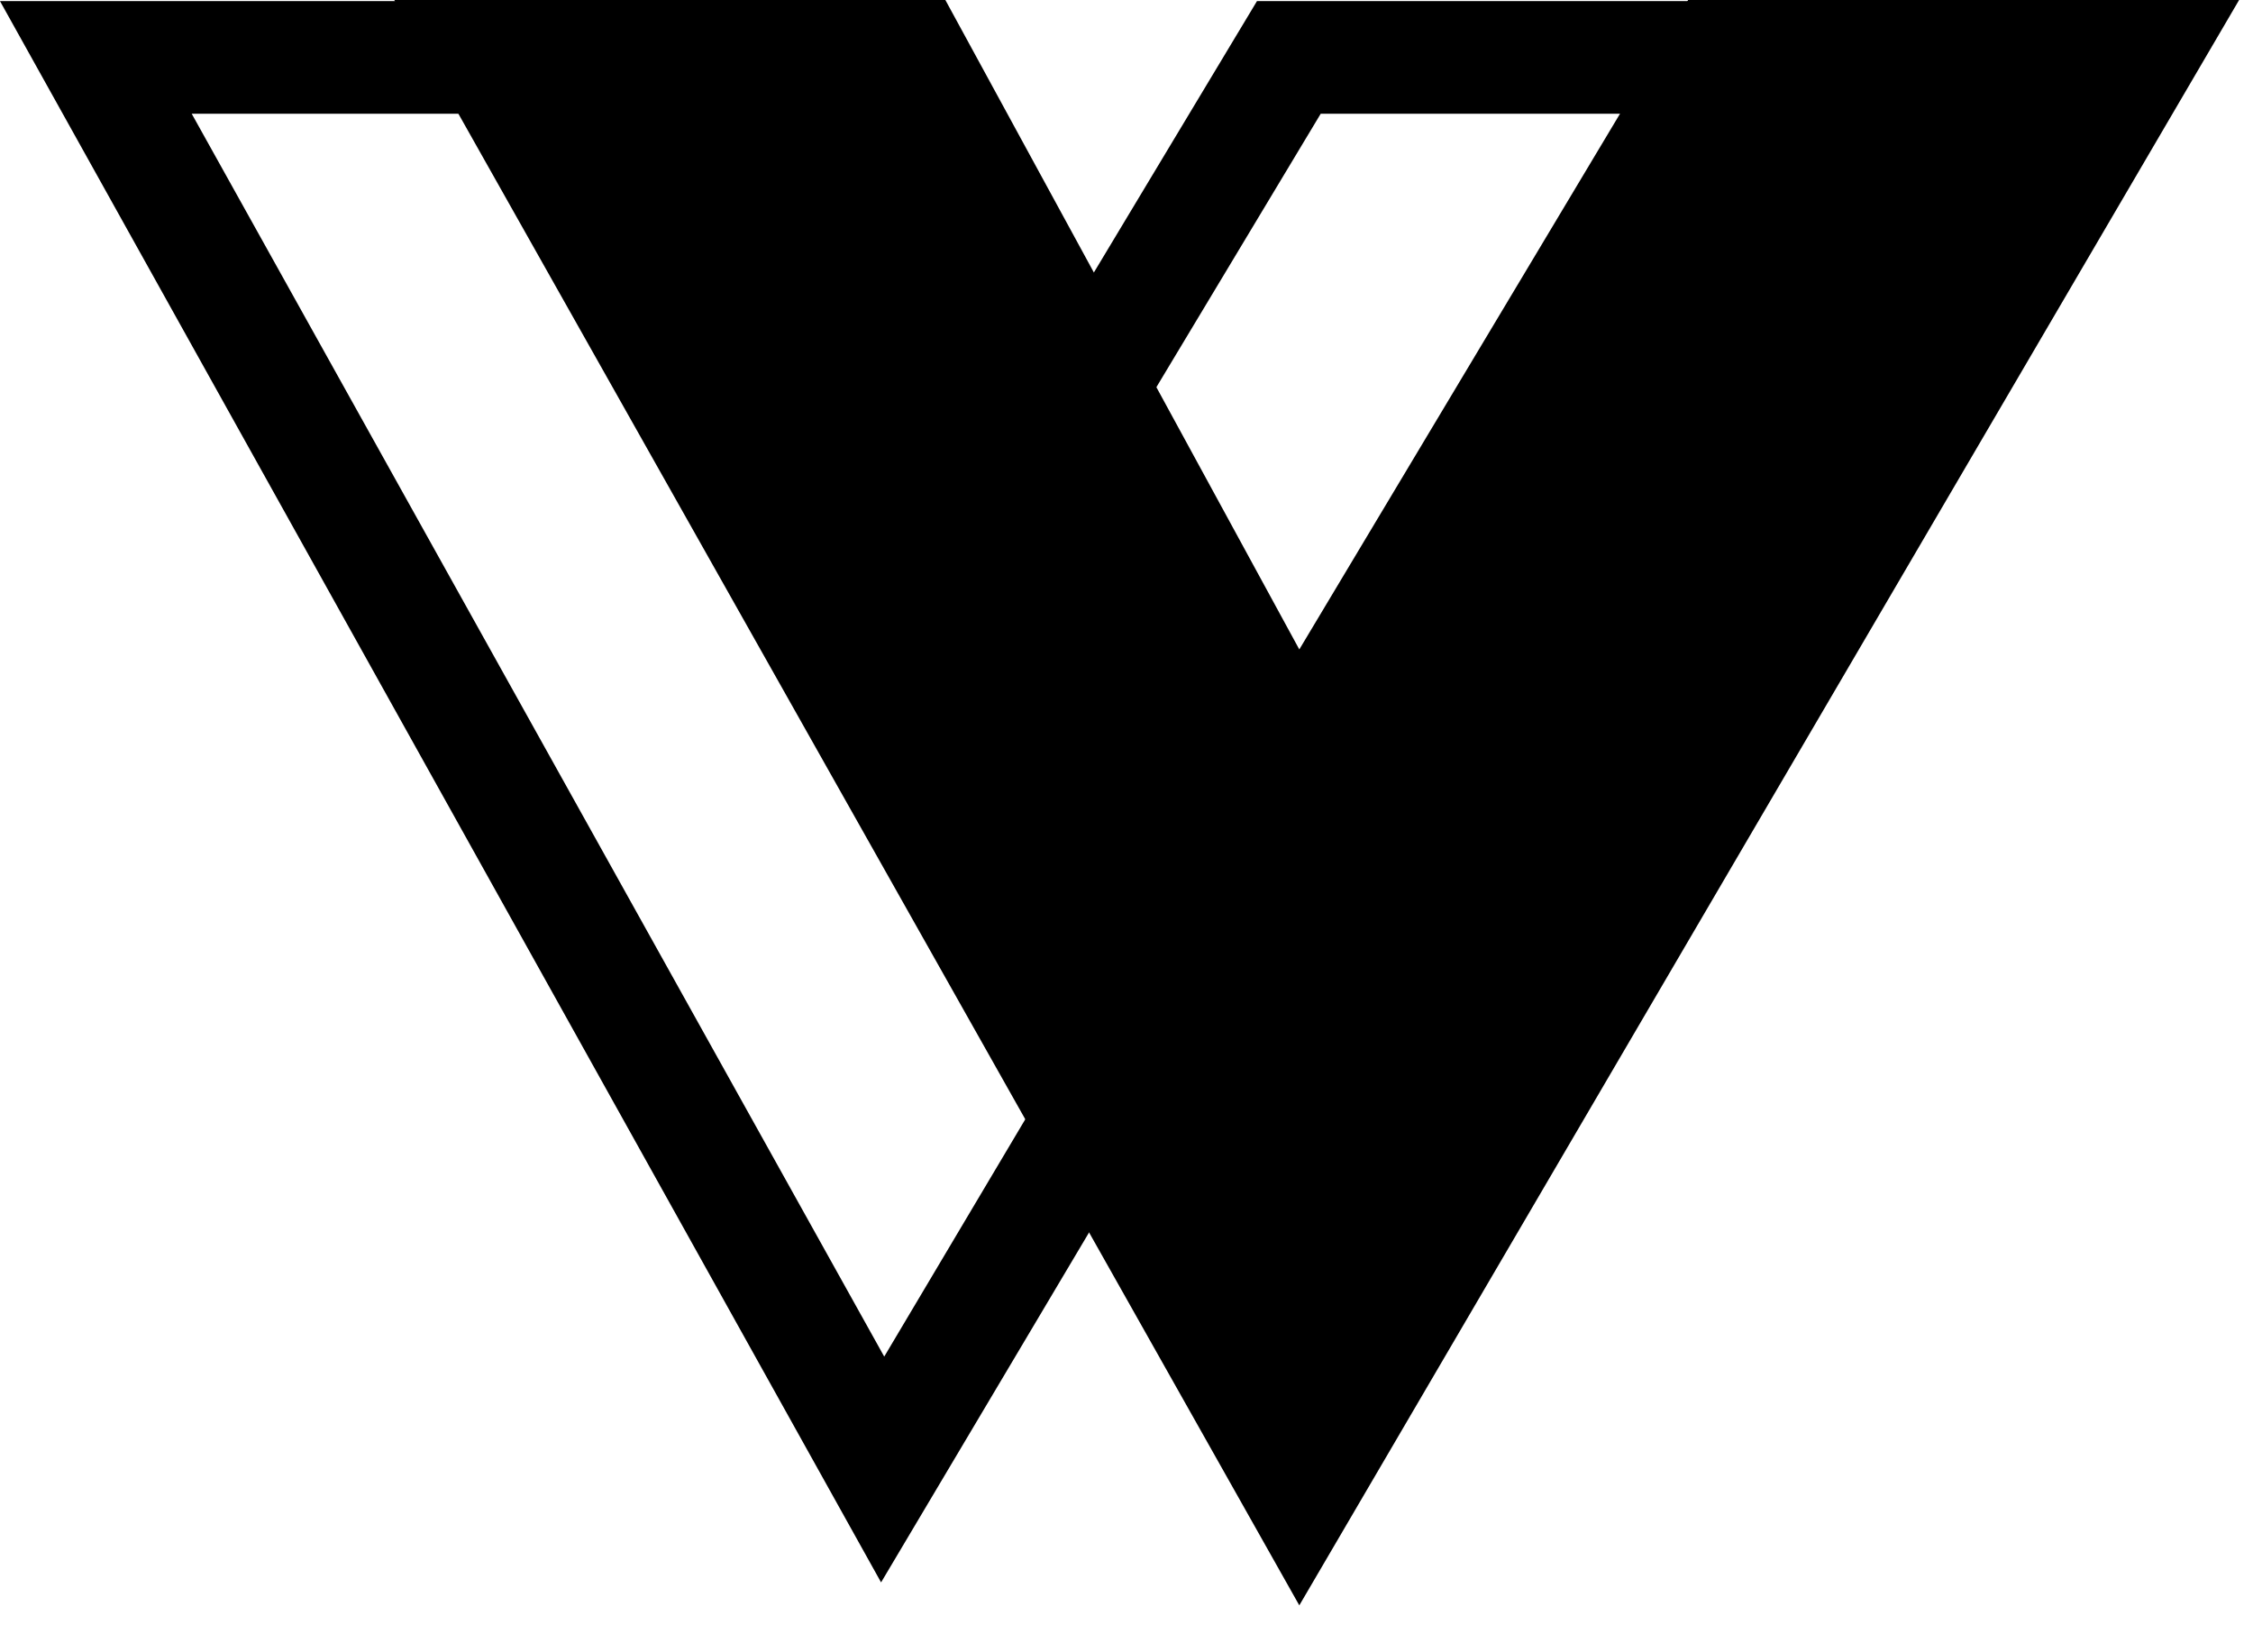 <?xml version="1.0" encoding="utf-8"?>
<svg xmlns="http://www.w3.org/2000/svg" fill="none" height="100%" overflow="visible" preserveAspectRatio="none" style="display: block;" viewBox="0 0 30 22" width="100%">
<g id="Group 739">
<path d="M6.601 0.764L11.079 8.71L11.711 9.832L12.375 8.729L17.162 0.764H22.929L11.753 19.566L1.276 0.764H6.601Z" id="Vector 3" stroke="black" stroke-width="1.5"/>
<path d="M5.25 0H12.588L17.301 8.647L22.478 0H29.815L17.301 21.375L5.25 0Z" fill="black" id="Vector 5"/>
</g>
</svg>